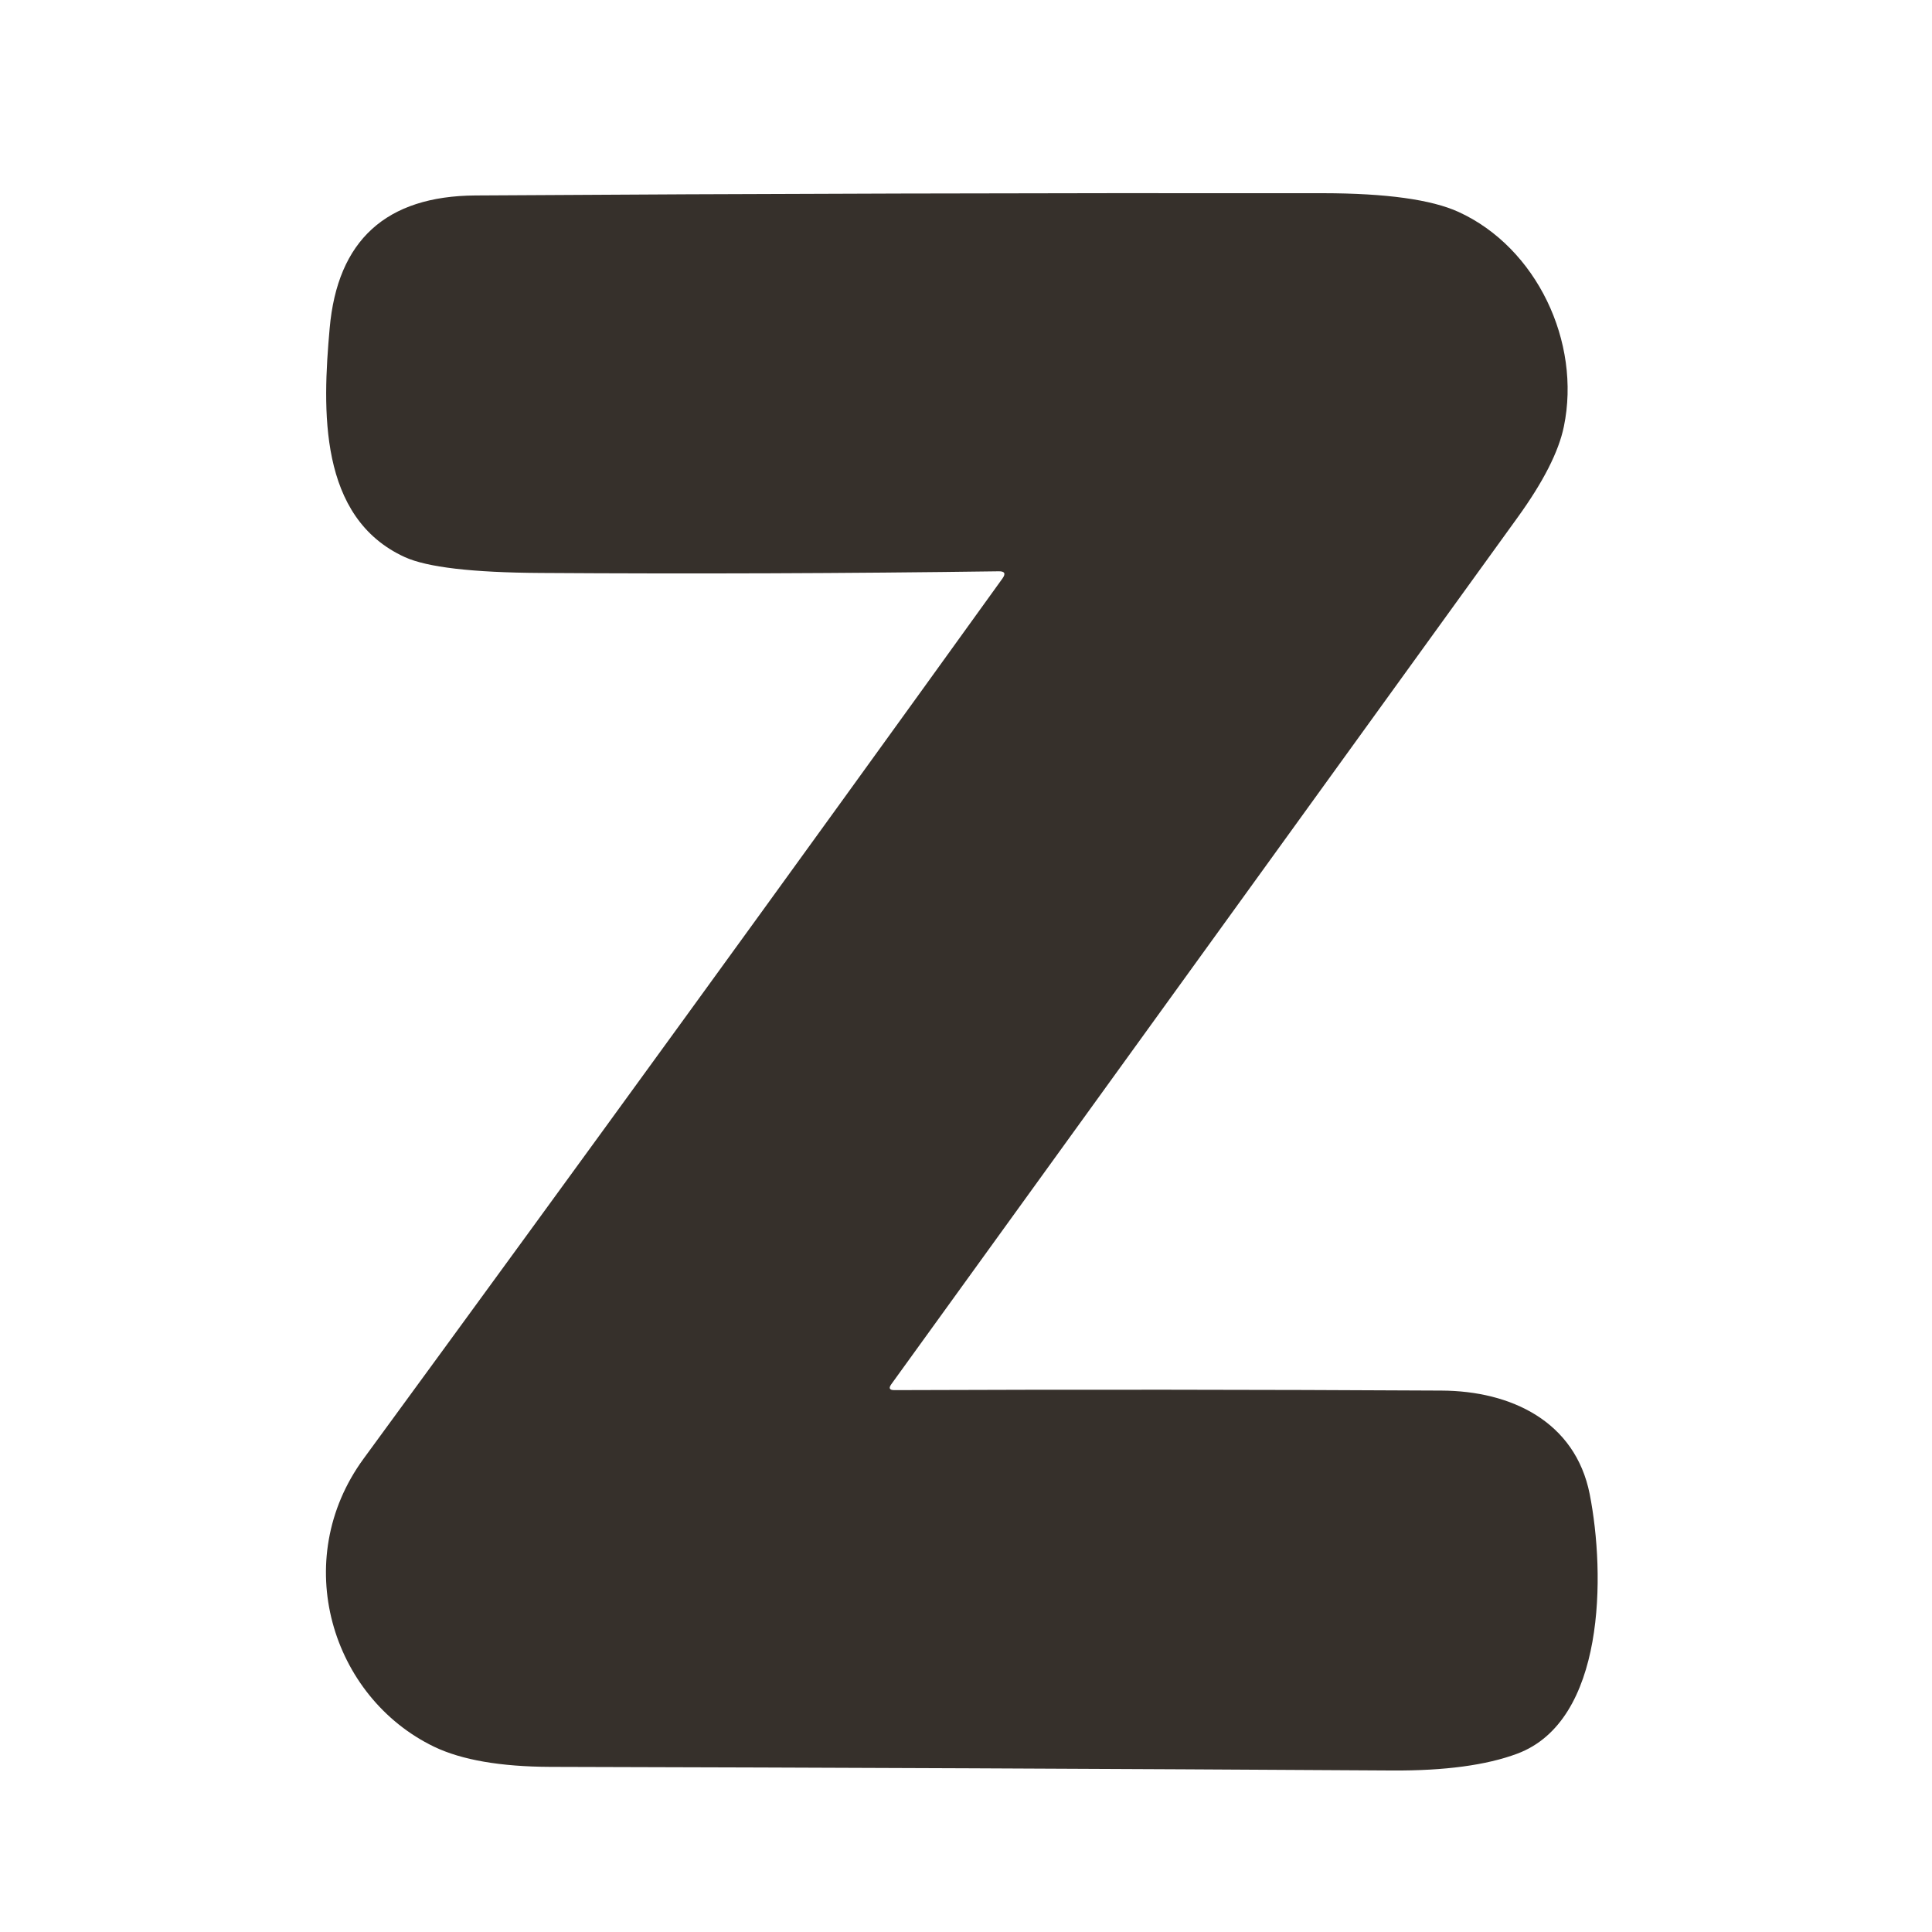 <?xml version="1.0" encoding="UTF-8" standalone="no"?>
<!DOCTYPE svg PUBLIC "-//W3C//DTD SVG 1.1//EN" "http://www.w3.org/Graphics/SVG/1.1/DTD/svg11.dtd">
<svg xmlns="http://www.w3.org/2000/svg" version="1.1" viewBox="0.00 0.00 128.00 128.00">
<path fill="#36302b" d="
  M 66.17 37.85
  Q 50.99 38.06 35.81 37.96
  Q 29.04 37.92 26.82 36.91
  C 21.09 34.29 21.36 27.14 21.84 21.76
  Q 22.61 13.00 31.51 12.95
  Q 59.57 12.77 87.65 12.80
  Q 93.93 12.81 96.63 14.04
  C 101.80 16.40 104.77 22.66 103.61 28.26
  Q 103.10 30.75 100.54 34.29
  Q 79.86 62.91 59.05 91.71
  Q 58.77 92.10 59.25 92.10
  Q 77.27 92.03 95.50 92.13
  C 100.11 92.15 104.36 94.17 105.32 98.98
  C 106.37 104.31 106.36 114.02 100.51 116.19
  Q 97.45 117.33 92.25 117.30
  Q 64.35 117.13 36.46 117.06
  Q 31.51 117.04 28.77 115.73
  C 21.96 112.45 19.16 103.38 24.09 96.64
  Q 45.37 67.56 66.42 38.32
  Q 66.76 37.84 66.17 37.85
  Z"
/>
</svg>
